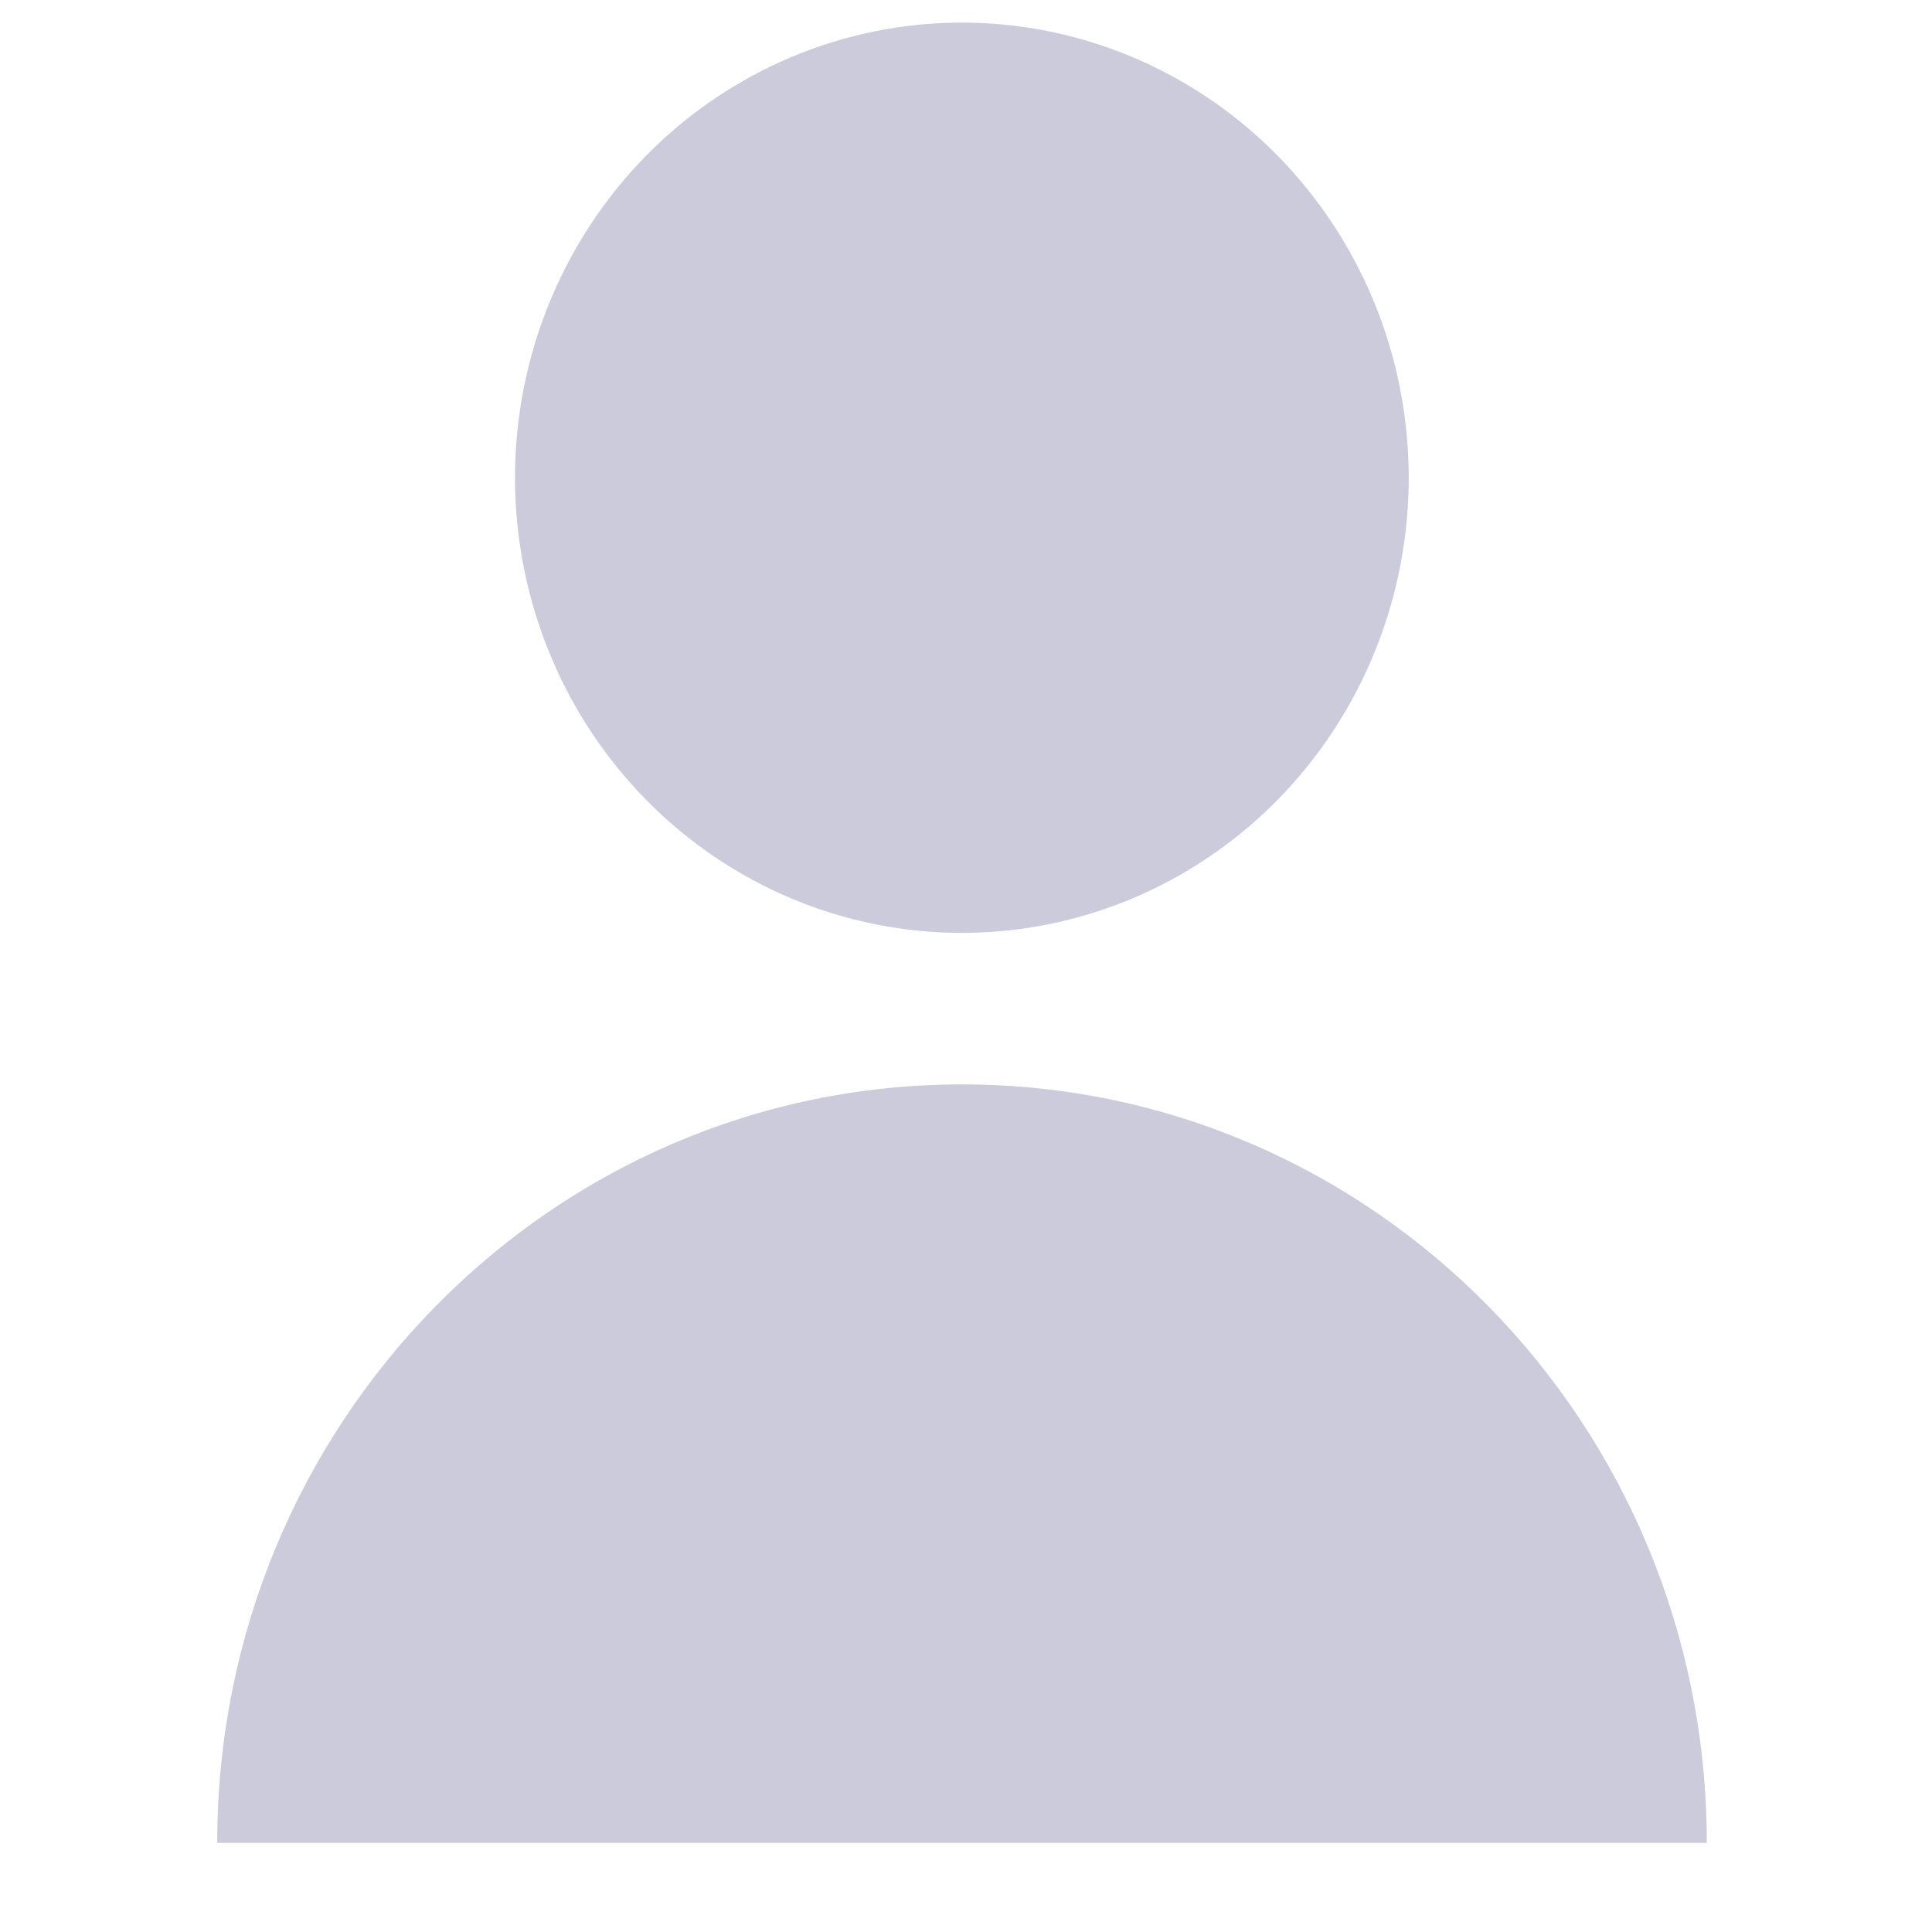 <svg xmlns="http://www.w3.org/2000/svg" xmlns:v="https://vecta.io/nano" width="7" height="7" fill="#cbcbdc"><ellipse cx="3.485" cy="1.731" rx="1.619" ry="1.649"/><path fill-rule="evenodd" d="M3.485 3.929c-1.49 0-2.698 1.23-2.698 2.748h5.397c0-1.518-1.208-2.748-2.698-2.748z"/></svg>